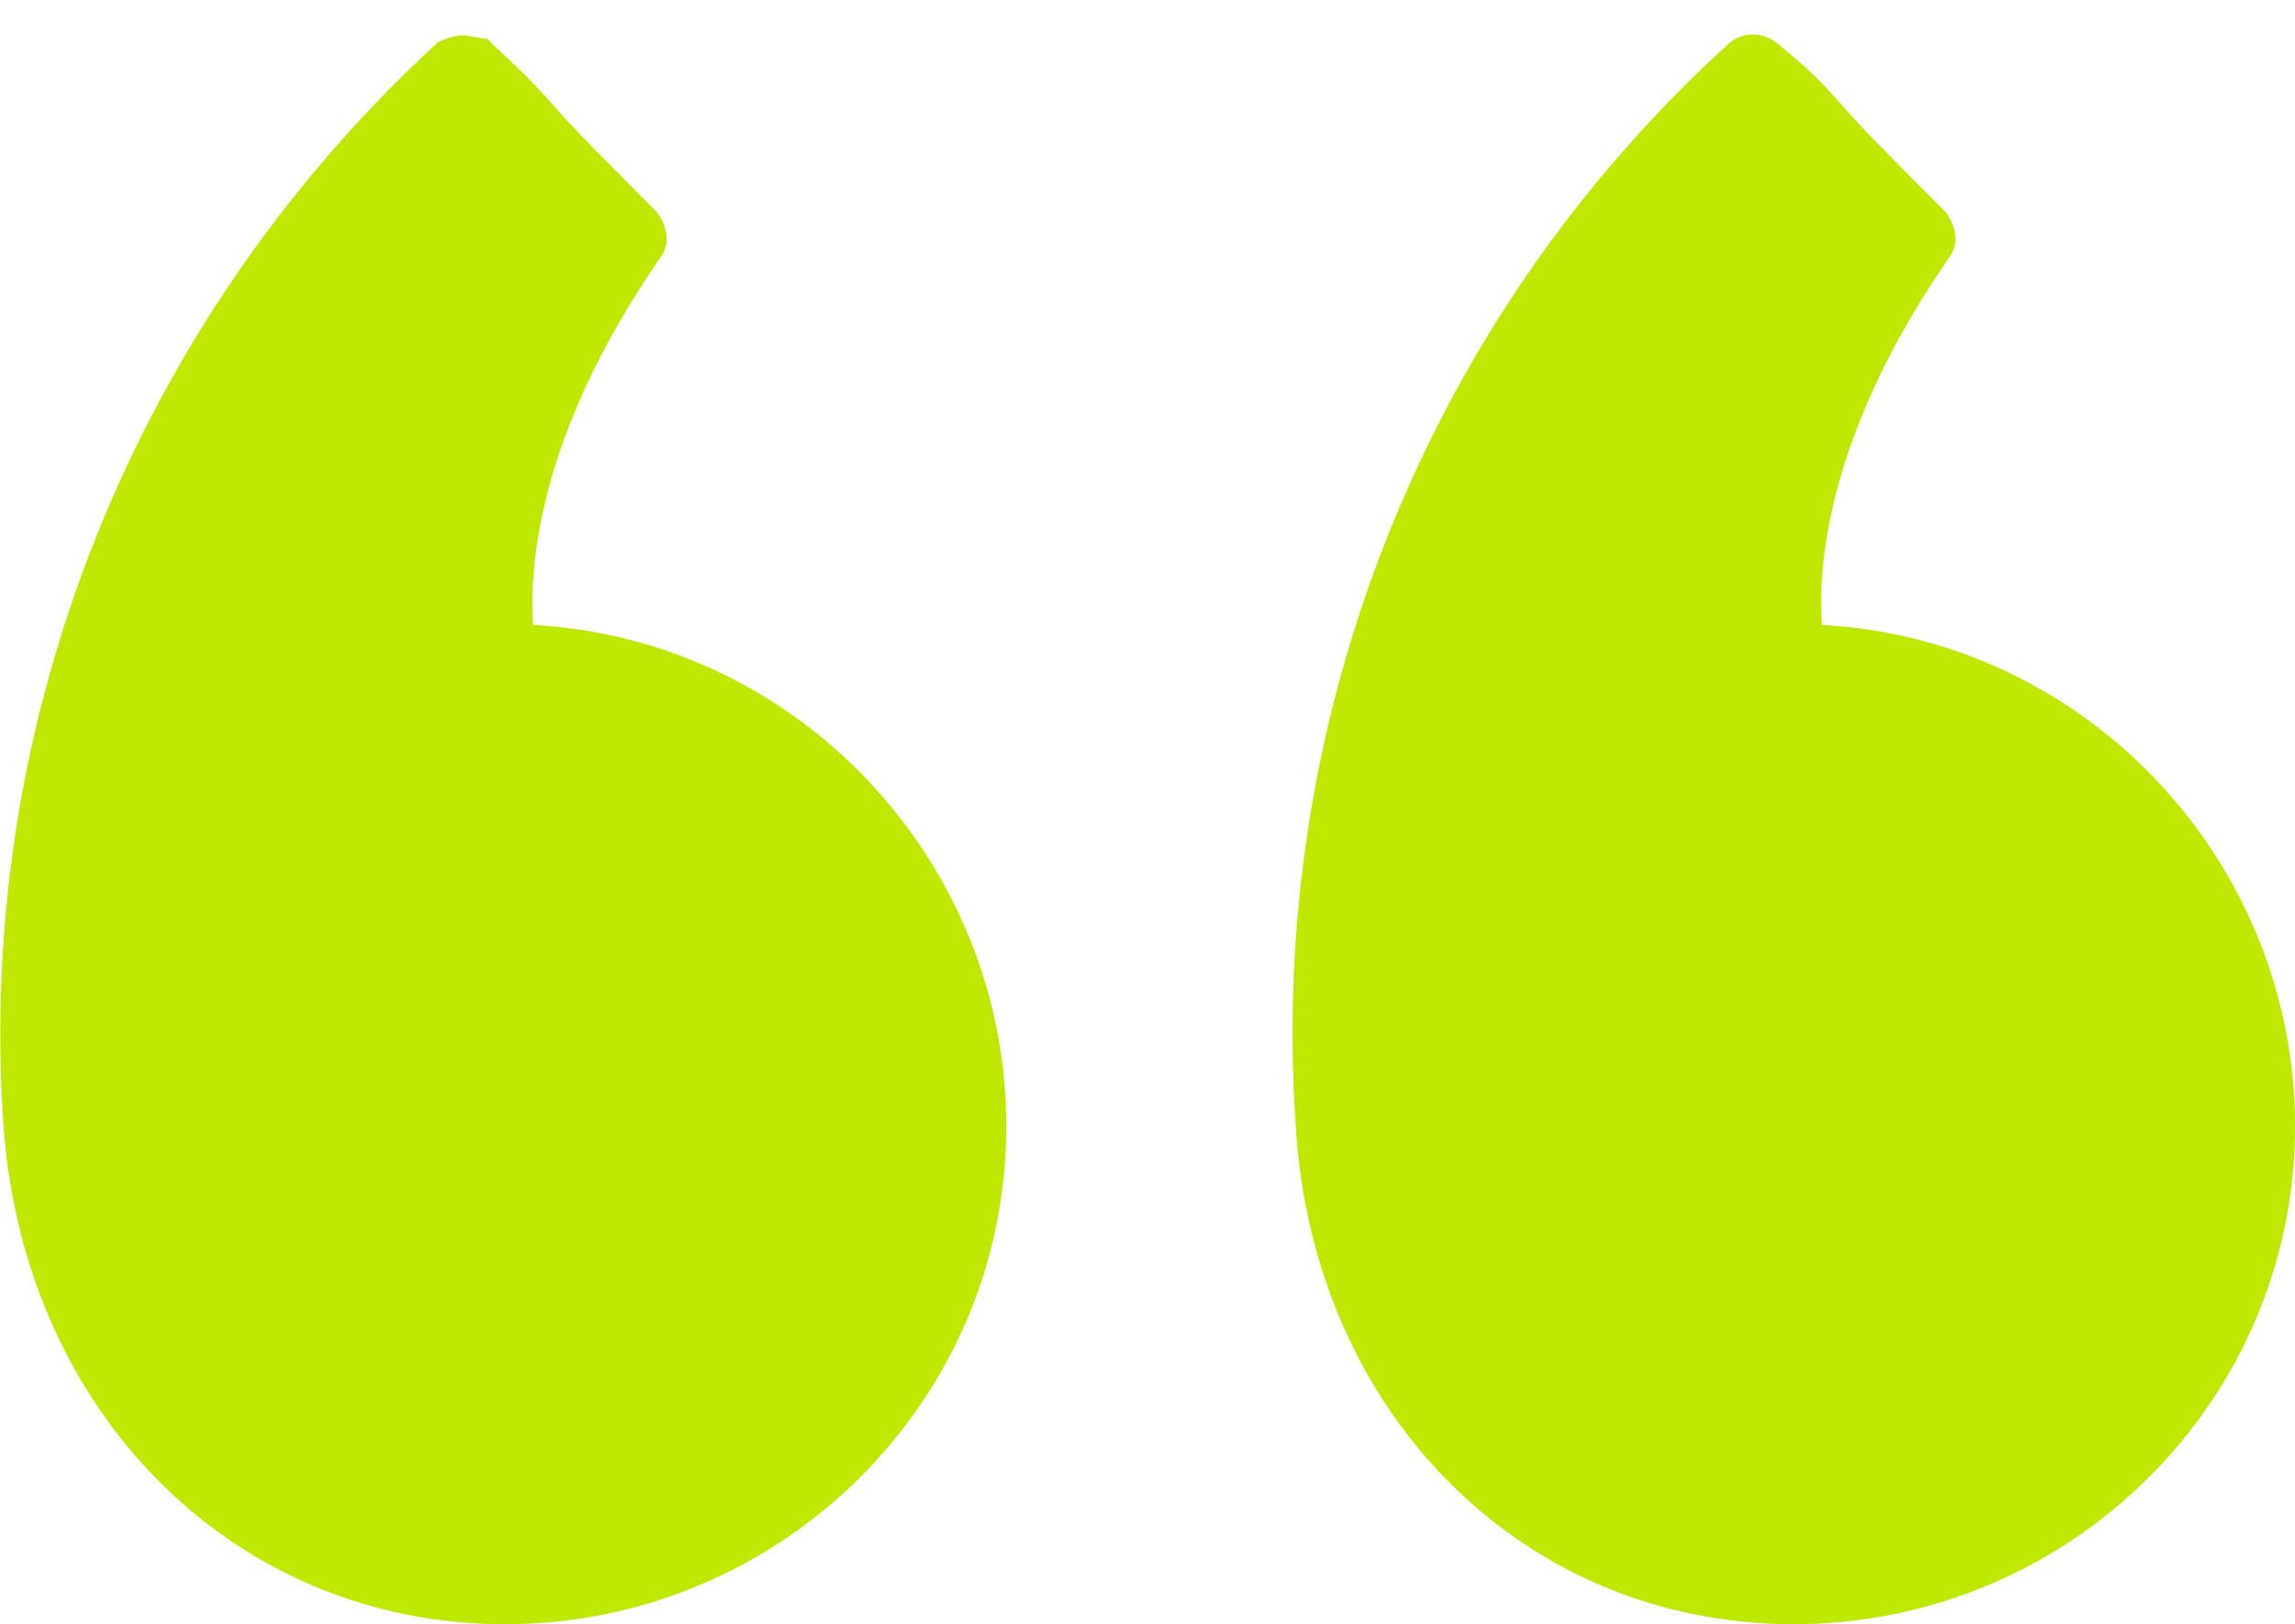 <svg width="65" height="46" viewBox="0 0 65 46" fill="none" xmlns="http://www.w3.org/2000/svg">
<path d="M50.8 46C58.6 46 65 39.7 65 31.9C65 24.4 59.1 18.1 51.6 17.7C51.5 16.3 51.6 12.5 55.2 7.3C55.5 6.9 55.4 6.4 55.1 6C53.6 4.5 52.7 3.6 52.1 2.9C51.3 2 50.9 1.7 50.3 1.2C49.9 0.9 49.4 0.9 49 1.2C40.4 9 35.9 20.3 36.7 31.9C37.2 40.1 43.2 46 50.8 46Z" fill="#BDE800"/>
<path d="M0.1 31.9C0.7 40.1 6.7 46 14.3 46C22.1 46 28.5 39.7 28.5 31.9C28.5 24.4 22.6 18.1 15.1 17.7C15 16.3 15.1 12.5 18.7 7.3C19 6.9 18.9 6.4 18.6 6C17.1 4.5 16.2 3.6 15.6 2.9C14.8 2 14.4 1.7 13.8 1.1C13.6 1.1 13.3 1 13.1 1C12.9 1 12.6 1.1 12.4 1.2C3.8 9.1 -0.7 20.4 0.1 31.9Z" fill="#BDE800"/>
</svg>
